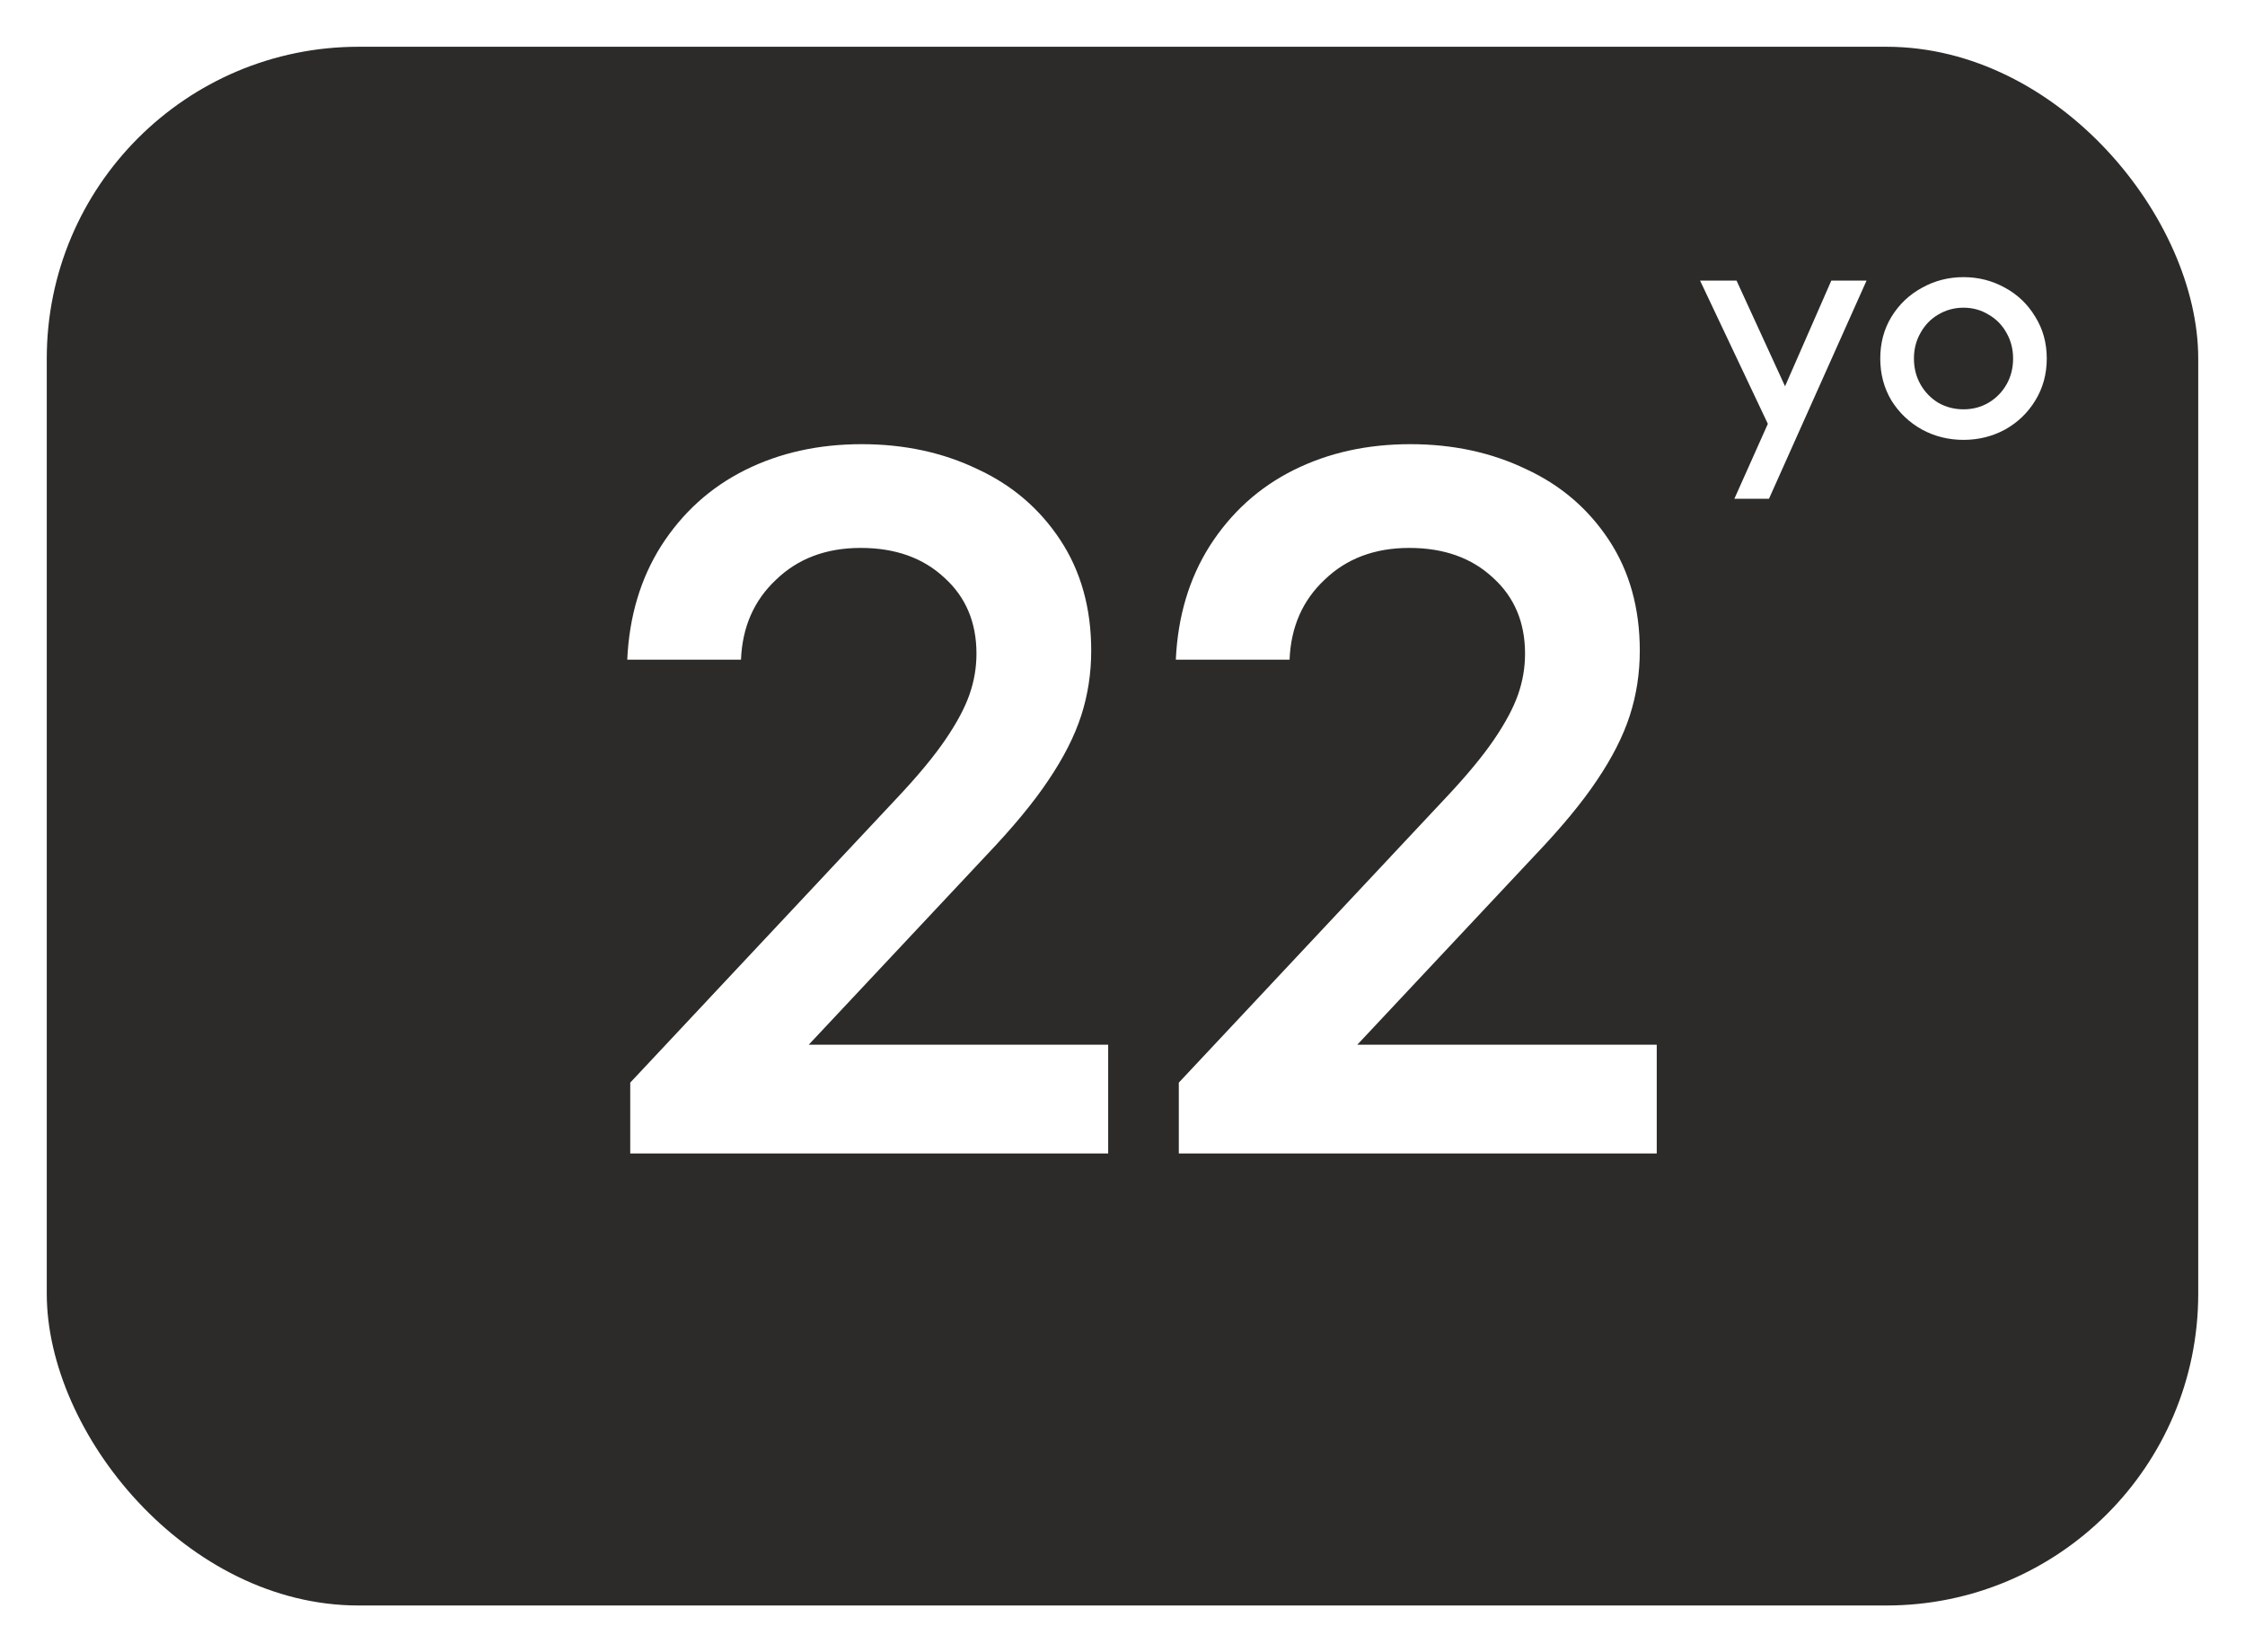 <?xml version="1.0" encoding="UTF-8"?> <svg xmlns="http://www.w3.org/2000/svg" width="144" height="106" viewBox="0 0 144 106" fill="none"><g filter="url(#filter0_d_103_2)"><rect x="4" y="2" width="138" height="100" rx="20" fill="#2C2B29"></rect></g><path d="M40.425 74V69.456L57.577 51.152C58.899 49.744 59.923 48.507 60.648 47.44C61.374 46.373 61.886 45.413 62.184 44.56C62.483 43.707 62.633 42.832 62.633 41.936C62.633 39.931 61.95 38.309 60.584 37.072C59.219 35.792 57.427 35.152 55.209 35.152C52.99 35.152 51.176 35.835 49.769 37.2C48.361 38.523 47.614 40.229 47.529 42.32H40.233C40.361 39.547 41.086 37.115 42.408 35.024C43.774 32.891 45.566 31.269 47.785 30.16C50.003 29.051 52.499 28.496 55.273 28.496C58.003 28.496 60.478 29.029 62.697 30.096C64.915 31.12 66.686 32.635 68.008 34.64C69.331 36.645 69.993 39.013 69.993 41.744C69.993 43.195 69.779 44.581 69.353 45.904C68.926 47.227 68.222 48.613 67.24 50.064C66.302 51.472 64.979 53.072 63.273 54.864L49.833 69.2L49.065 67.024H71.081V74H40.425ZM75.612 74V69.456L92.764 51.152C94.087 49.744 95.111 48.507 95.836 47.44C96.561 46.373 97.073 45.413 97.372 44.56C97.671 43.707 97.82 42.832 97.82 41.936C97.82 39.931 97.137 38.309 95.772 37.072C94.407 35.792 92.615 35.152 90.396 35.152C88.177 35.152 86.364 35.835 84.956 37.2C83.548 38.523 82.801 40.229 82.716 42.32H75.42C75.548 39.547 76.273 37.115 77.596 35.024C78.961 32.891 80.753 31.269 82.972 30.16C85.191 29.051 87.687 28.496 90.46 28.496C93.191 28.496 95.665 29.029 97.884 30.096C100.103 31.12 101.873 32.635 103.196 34.64C104.519 36.645 105.18 39.013 105.18 41.744C105.18 43.195 104.967 44.581 104.54 45.904C104.113 47.227 103.409 48.613 102.428 50.064C101.489 51.472 100.167 53.072 98.46 54.864L85.02 69.2L84.252 67.024H106.268V74H75.612Z" fill="white"></path><path d="M111.246 32L113.766 26.36L114.086 25.72L117.466 18H119.726L113.466 32H111.246ZM113.786 28.02L109.046 18H111.386L114.946 25.76L113.786 28.02ZM125.945 28.22C124.985 28.22 124.098 28 123.285 27.56C122.471 27.107 121.818 26.487 121.325 25.7C120.845 24.9 120.605 24 120.605 23C120.605 22 120.845 21.107 121.325 20.32C121.818 19.52 122.471 18.9 123.285 18.46C124.098 18.007 124.985 17.78 125.945 17.78C126.905 17.78 127.791 18.007 128.605 18.46C129.418 18.9 130.065 19.52 130.545 20.32C131.038 21.107 131.285 22 131.285 23C131.285 24 131.038 24.9 130.545 25.7C130.065 26.487 129.418 27.107 128.605 27.56C127.791 28 126.905 28.22 125.945 28.22ZM125.945 26.26C126.531 26.26 127.065 26.12 127.545 25.84C128.038 25.547 128.425 25.153 128.705 24.66C128.985 24.167 129.125 23.613 129.125 23C129.125 22.4 128.985 21.853 128.705 21.36C128.425 20.853 128.038 20.46 127.545 20.18C127.065 19.887 126.531 19.74 125.945 19.74C125.358 19.74 124.818 19.887 124.325 20.18C123.845 20.46 123.465 20.853 123.185 21.36C122.905 21.853 122.765 22.4 122.765 23C122.765 23.613 122.905 24.167 123.185 24.66C123.465 25.153 123.845 25.547 124.325 25.84C124.818 26.12 125.358 26.26 125.945 26.26Z" fill="white"></path><defs><filter id="filter0_d_103_2" x="0.4" y="0.4" width="143.2" height="105.2" filterUnits="userSpaceOnUse" color-interpolation-filters="sRGB"><feFlood flood-opacity="0" result="BackgroundImageFix"></feFlood><feColorMatrix in="SourceAlpha" type="matrix" values="0 0 0 0 0 0 0 0 0 0 0 0 0 0 0 0 0 0 127 0" result="hardAlpha"></feColorMatrix><feOffset dx="-1" dy="1"></feOffset><feGaussianBlur stdDeviation="1.3"></feGaussianBlur><feComposite in2="hardAlpha" operator="out"></feComposite><feColorMatrix type="matrix" values="0 0 0 0 0 0 0 0 0 0 0 0 0 0 0 0 0 0 0.25 0"></feColorMatrix><feBlend mode="normal" in2="BackgroundImageFix" result="effect1_dropShadow_103_2"></feBlend><feBlend mode="normal" in="SourceGraphic" in2="effect1_dropShadow_103_2" result="shape"></feBlend></filter></defs></svg> 